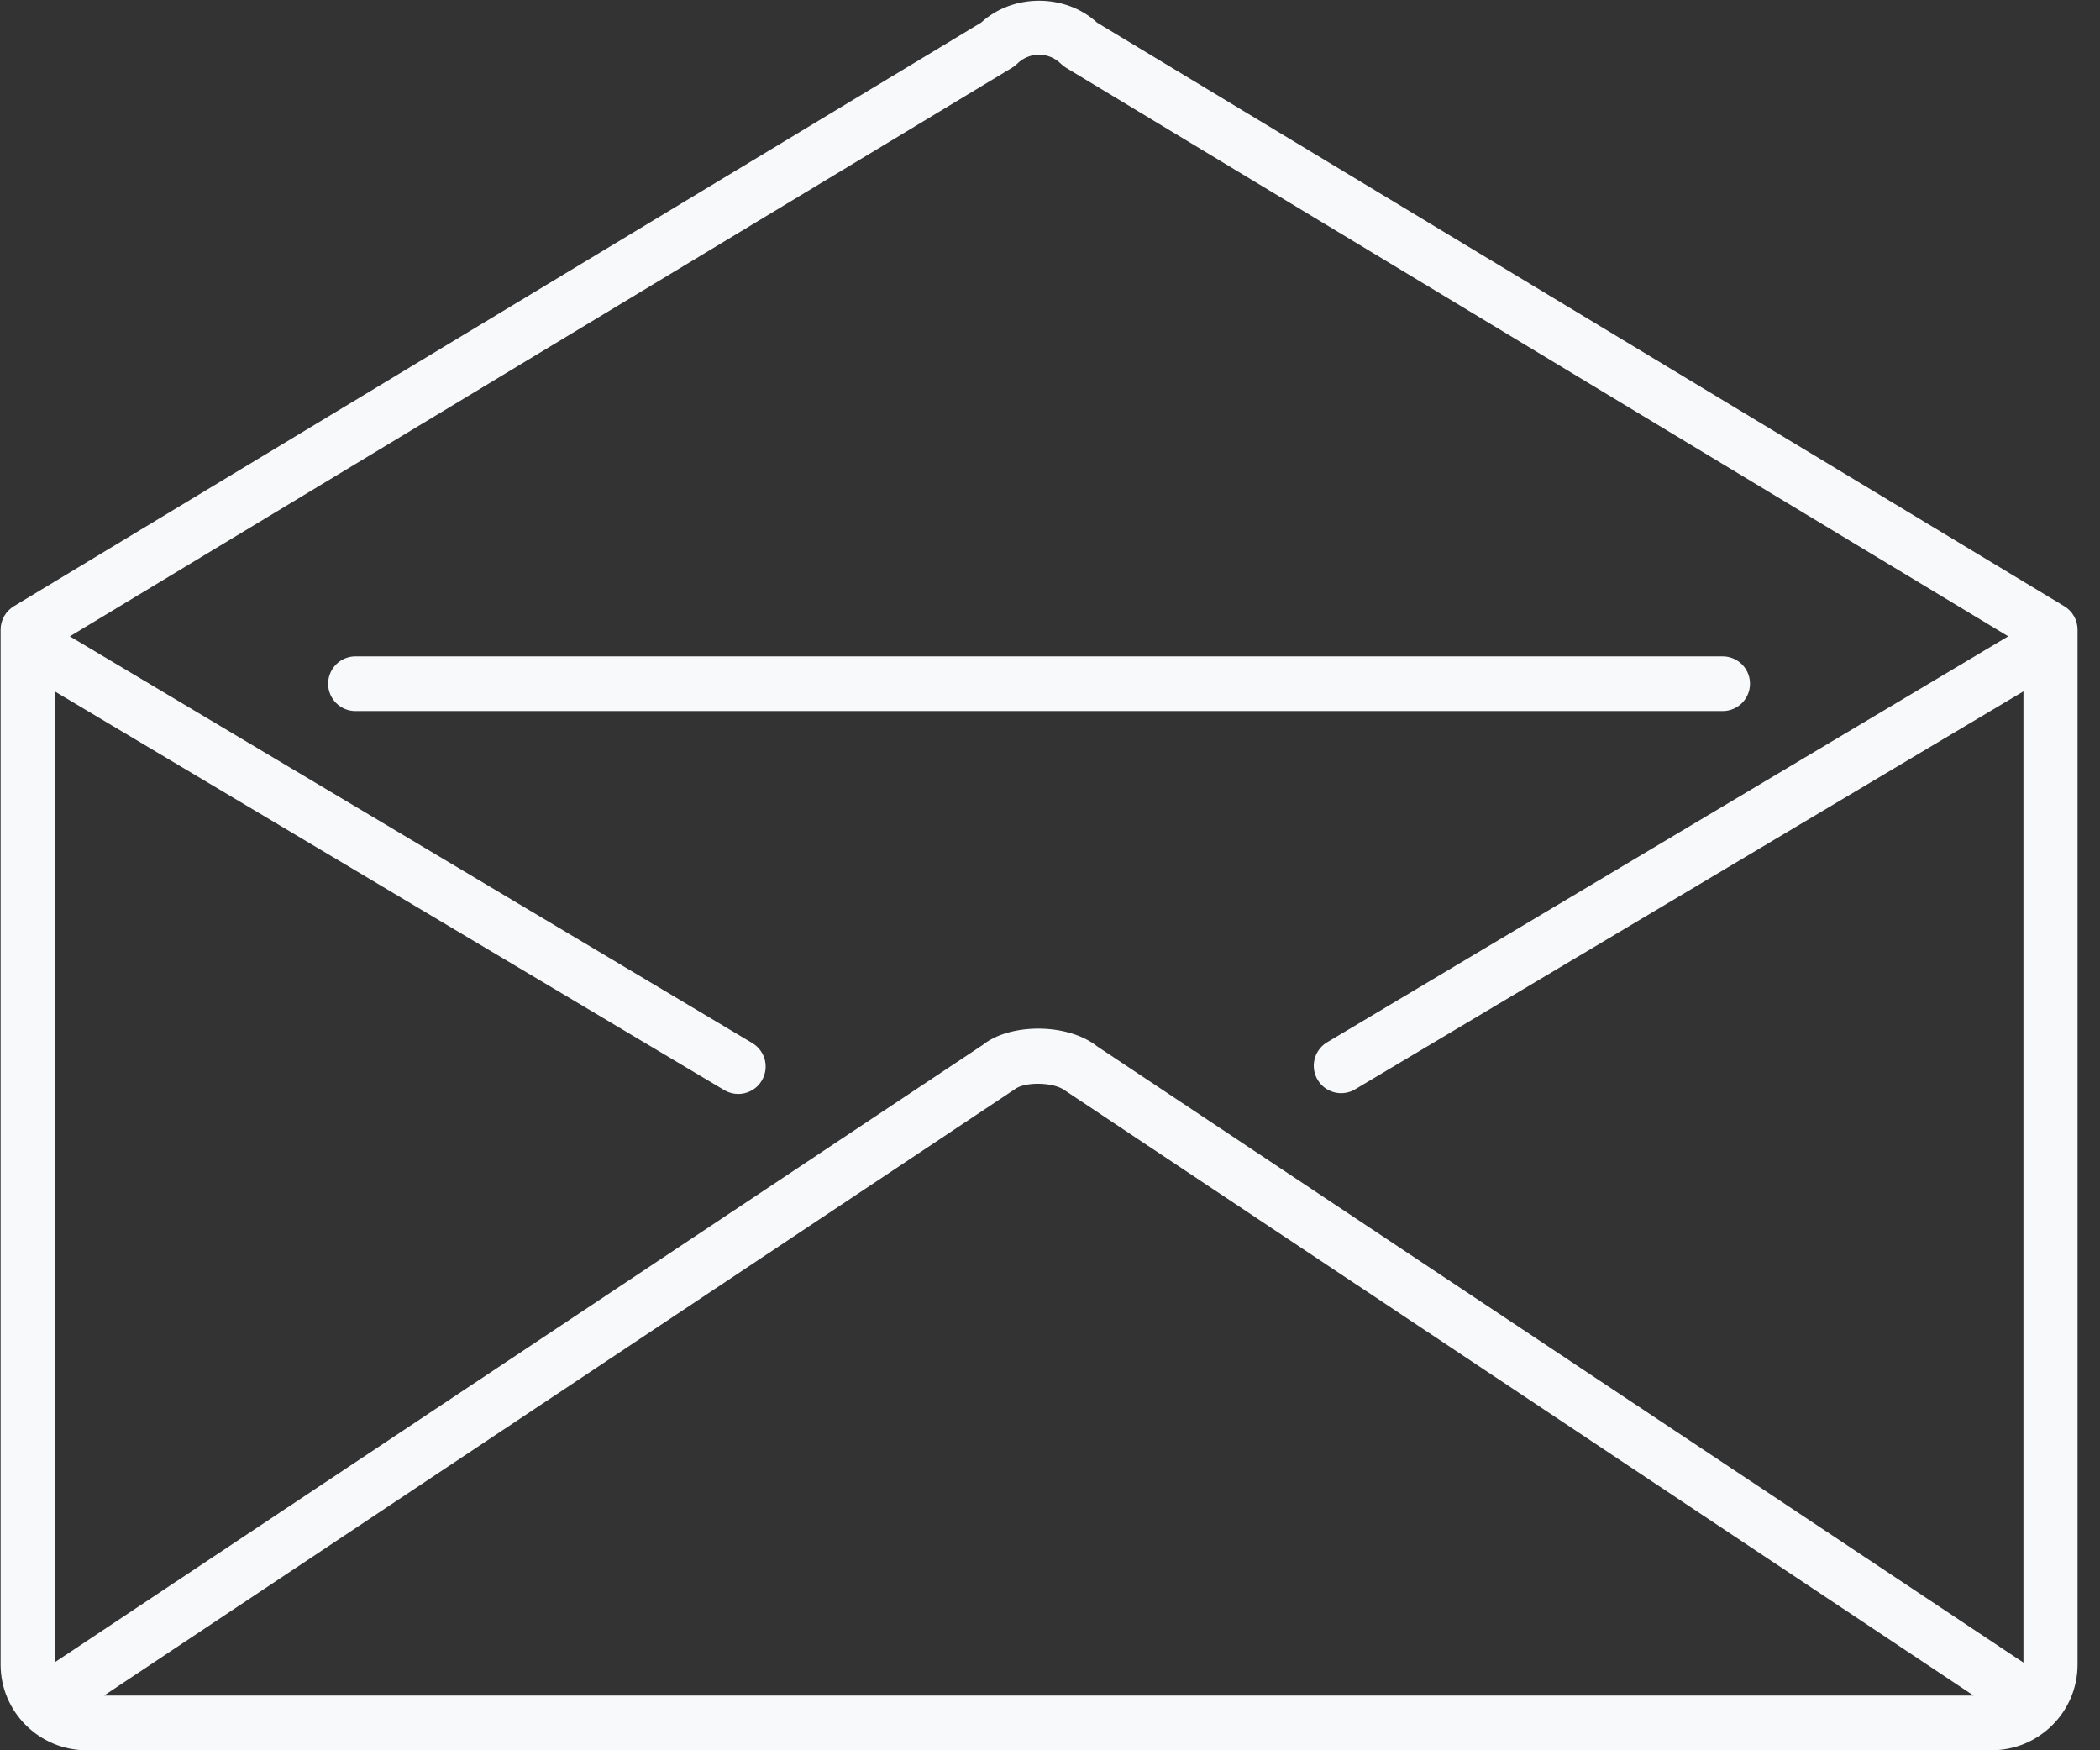 <svg xmlns="http://www.w3.org/2000/svg" width="48" height="40" fill="none" viewBox="0 0 48 40">
    <rect x="0" y="0" width="48" height="40" fill="#333333" stroke="none"/>
    <g fill="#F8F9FA" clip-path="url(#clip0)">
        <path d="M25.075.516c-.725-.666-1.924-.666-2.649 0L.316 13.855c-.092.056-.168.134-.221.228-.053.094-.081.2-.081.307v23.652C.014 39.122.896 40 1.98 40H45.52c1.085 0 1.967-.879 1.967-1.958V14.39c0-.108-.028-.213-.08-.307-.054-.094-.13-.172-.222-.228L25.074.516zM23.13 1.55c.043-.026.083-.057.119-.092.065-.066.143-.118.23-.154.085-.036.177-.054.27-.054.093 0 .185.018.271.054.086.036.164.088.23.154.036.034.076.066.119.092l21.533 12.992-15.597 9.295c-.133.09-.226.227-.261.383s-.009.32.073.457c.081.137.212.238.366.282.154.044.319.027.46-.046L46.25 15.8v22.196L25.08 23.914c-.672-.537-1.992-.537-2.62-.032L1.25 37.99V15.8l15.305 9.113c.143.084.313.11.474.068.16-.04.299-.143.383-.286.085-.143.11-.313.07-.474-.041-.16-.145-.299-.287-.384L1.596 14.543 23.13 1.55zm21.982 37.2H2.377l20.82-13.858c.217-.172.89-.17 1.15.032L45.111 38.75z"/>
        <path d="M8.125 16.25h31.25c.166 0 .325-.066.442-.183.117-.117.183-.276.183-.442 0-.166-.066-.325-.183-.442-.117-.117-.276-.183-.442-.183H8.125c-.166 0-.325.066-.442.183-.117.117-.183.276-.183.442 0 .166.066.325.183.442.117.117.276.183.442.183z"/>
    </g>
    <defs>
        <clipPath id="clip0">
            <path fill="#fff" d="M0 0H47.5V40H0z"/>
        </clipPath>
    </defs>
</svg>
